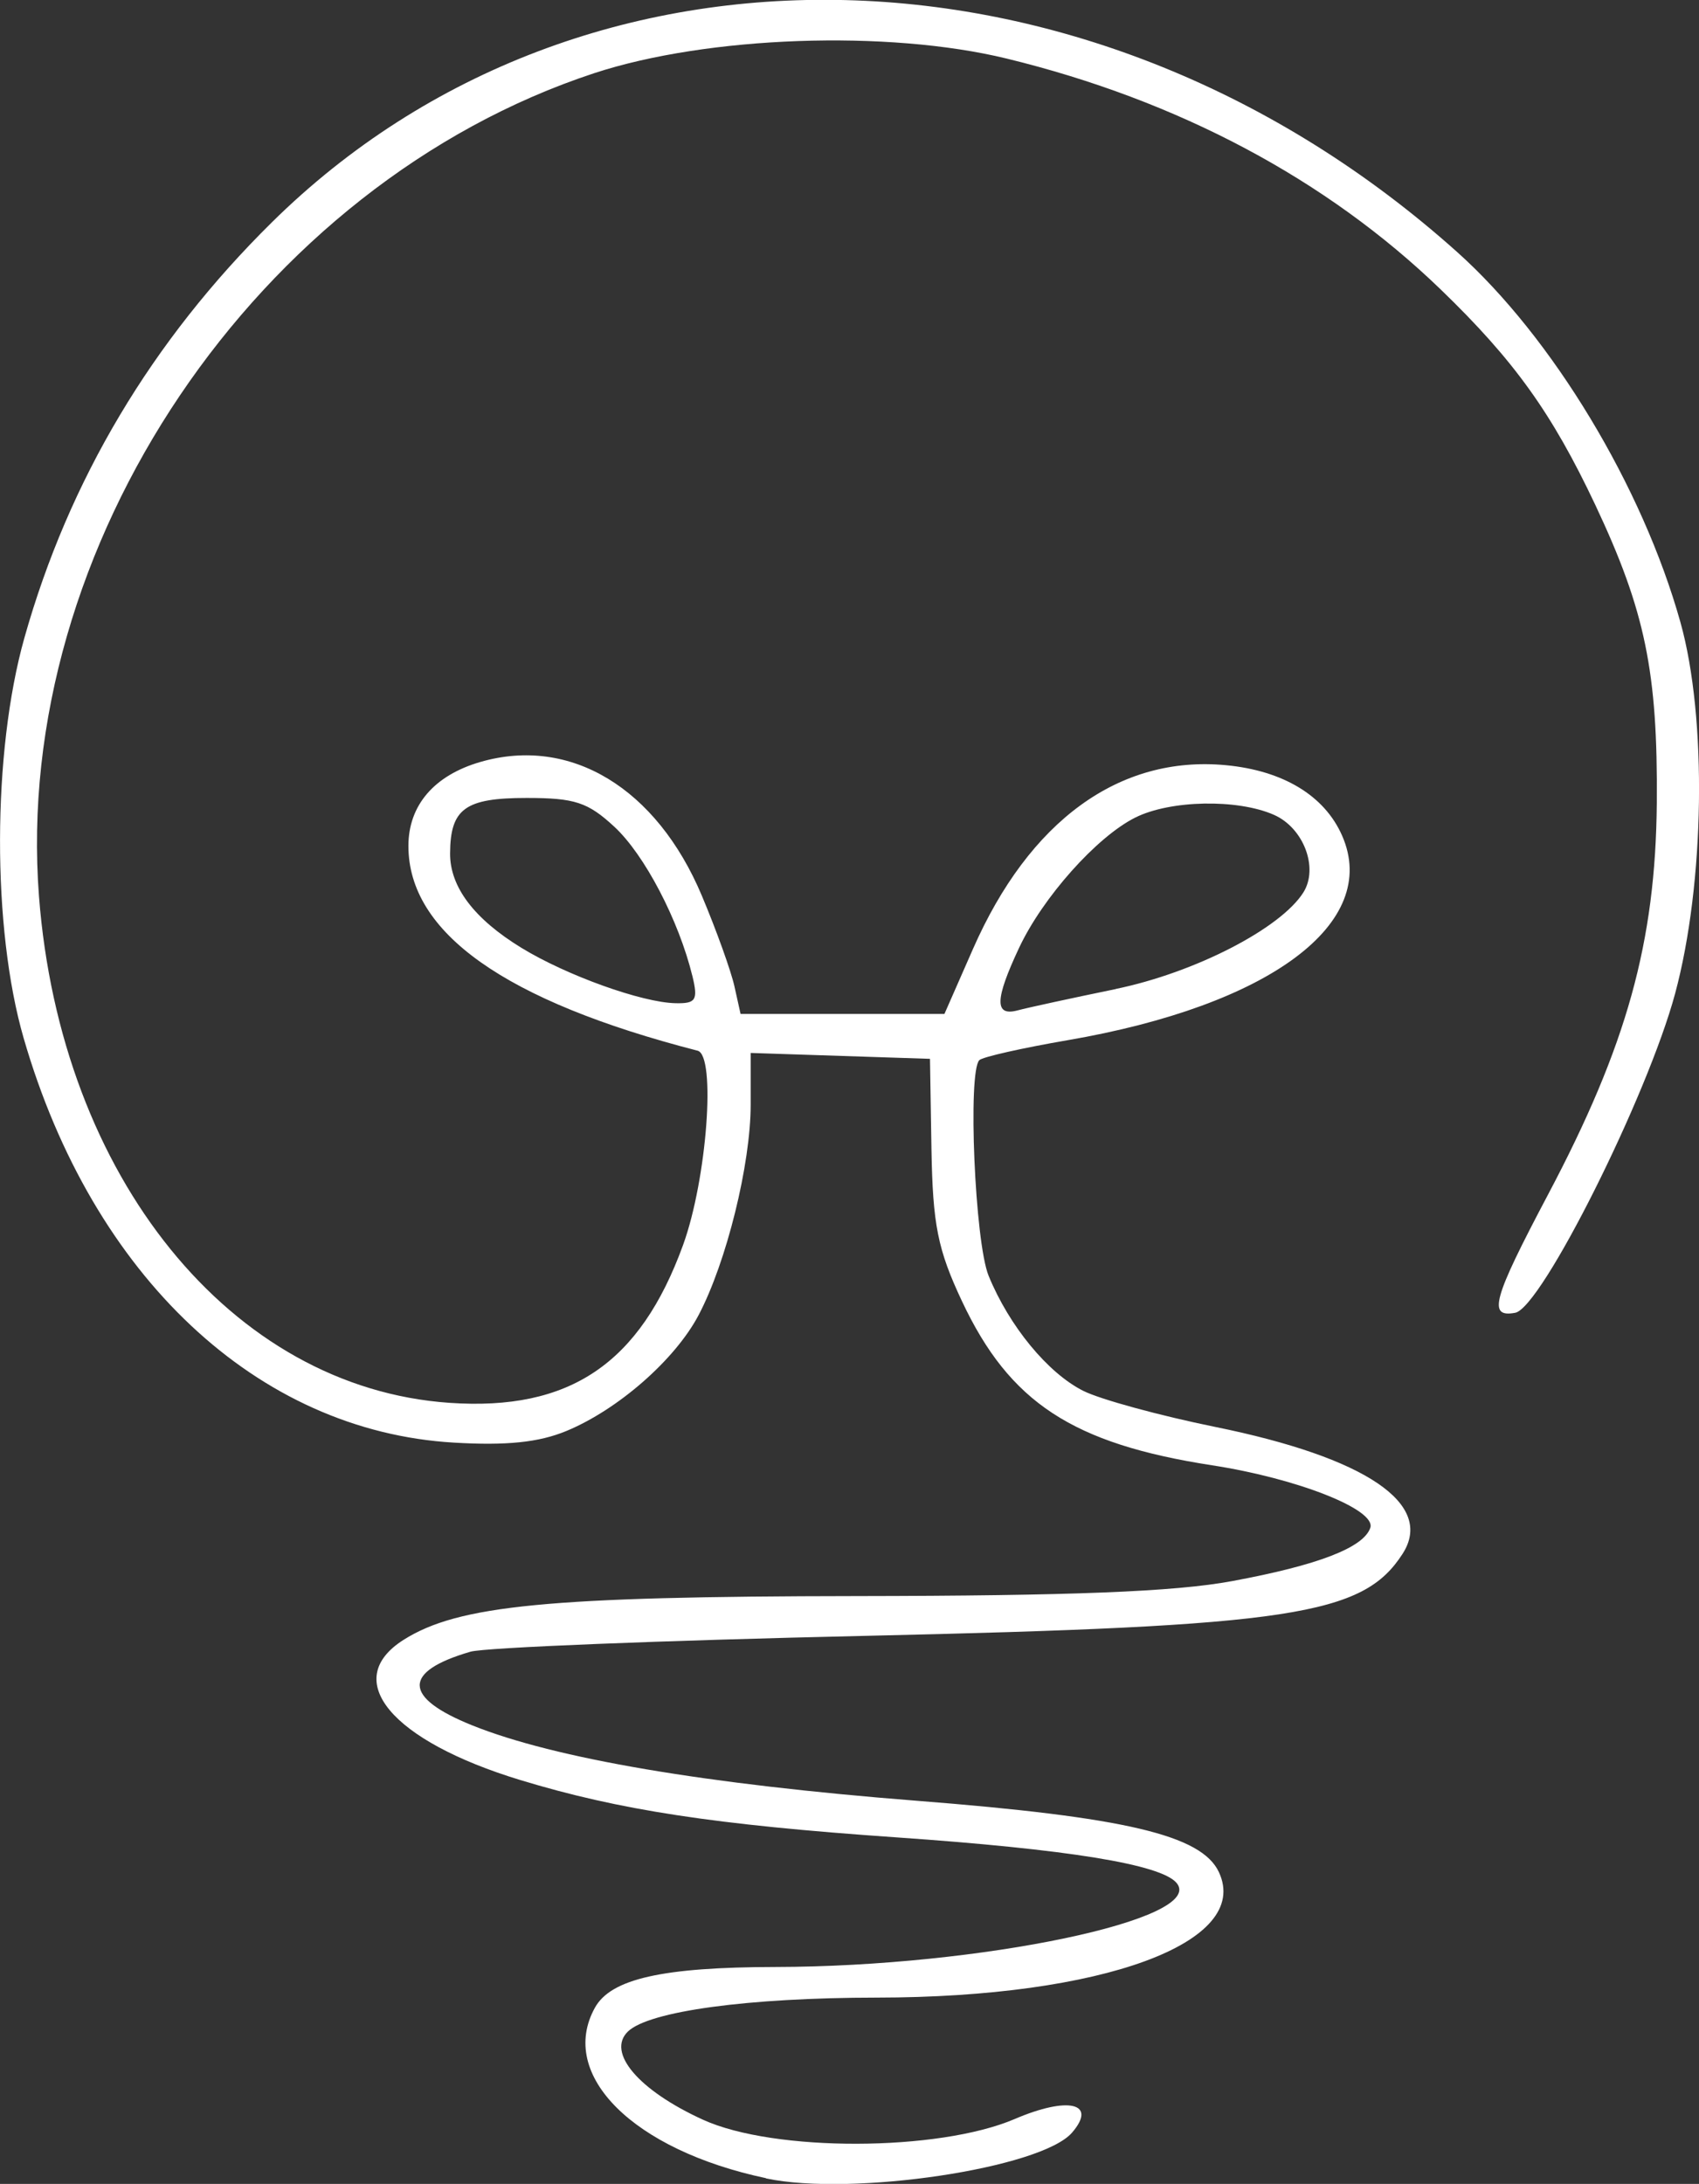 <svg xmlns="http://www.w3.org/2000/svg" viewBox="0 0 196.52 252.48"><rect x="0" y="0" width="196.52" height="252.48" fill="#333333" stroke="none"/><g style="isolation: isolate;"><g id="uuid-1d66b2d9-b115-441c-aa23-6e6aa11138fe" data-name="Laag 1"><path id="uuid-860875ff-7596-4819-9503-491596ba78b2" data-name="path2" d="M88.62,251.82c-15.39-3.25-24.11-11.93-19.81-19.71,1.85-3.34,7.81-4.69,20.89-4.71,23.73-.04,49.97-5.55,46.38-9.73-1.84-2.14-12.55-3.88-32.47-5.26-20.89-1.45-31.98-3.14-43.42-6.62-14.96-4.55-20.82-11.58-13.51-16.21,6.32-4,16.79-5.02,52.33-5.06,24.96-.03,36.87-.5,43.5-1.73,9.95-1.84,15.21-3.87,15.99-6.16.71-2.1-8.43-5.71-18.31-7.23-16.15-2.5-23.41-7.26-28.92-18.97-2.81-5.97-3.38-8.84-3.53-17.58l-.17-10.44-10.37-.34-10.37-.34v5.97c0,6.91-2.8,18.22-6.02,24.33-2.72,5.16-9.31,10.93-15.31,13.41-3.17,1.31-6.91,1.7-12.98,1.34-22.76-1.32-41.81-19.22-49.78-46.75-3.68-12.7-3.64-33.07.08-46.28,5.14-18.24,14.73-34.34,28.63-48.05,36.06-35.57,95.19-34.08,137.1,3.44,11.02,9.86,21.43,27.11,25.82,42.79,3.1,11.04,2.82,30.2-.61,42.93-3.21,11.9-15.46,36.35-18.5,36.91-3.2.59-2.6-1.57,3.78-13.63,9.14-17.26,12.46-29.22,12.6-45.33.12-15.1-1.34-22.19-7.11-34.43-5.01-10.61-9.39-16.72-17.89-24.92-13.2-12.74-30.37-21.86-50.2-26.69-13.78-3.35-34.6-2.61-47.71,1.69C29.69,21.31,1.4,63.22,4.51,103.63c2.5,32.45,22.24,56.81,47.48,58.55,13.91.96,22.03-4.52,27.02-18.25,2.76-7.6,3.83-21.91,1.68-22.46-22.29-5.74-33.45-13.64-33.45-23.67,0-4.69,2.97-8.16,8.32-9.71,10.41-3.02,20.38,3,25.62,15.46,1.69,4.01,3.38,8.72,3.77,10.48l.71,3.19h23.58l3.3-7.51c6.52-14.83,16.92-22.4,29.23-21.25,6.64.62,11.44,3.52,13.47,8.15,4.44,10.11-8.35,19.63-31.77,23.65-5.23.9-9.81,1.93-10.19,2.3-1.36,1.33-.52,21.04,1.07,24.93,2.38,5.82,6.86,11.26,10.96,13.31,1.98.99,8.84,2.86,15.23,4.16,17.46,3.54,25.41,8.92,21.69,14.68-4.59,7.12-12.76,8.36-62.24,9.48-23.41.53-43.92,1.35-45.57,1.83-7.9,2.3-7.83,5.29.21,8.52,9.56,3.84,27.02,6.8,51.36,8.71,24.17,1.89,32.98,3.97,34.99,8.24,3.84,8.16-13.46,14.5-39.57,14.52-14.89.01-26.34,1.57-28.78,3.92-2.5,2.42,1.24,6.81,8.69,10.2,8.2,3.74,27.22,3.69,36.04-.08,6.2-2.66,9.59-1.86,6.65,1.56-3.54,4.13-25.44,7.41-35.42,5.3ZM129.07,114.33c9.15-1.89,19.06-6.99,21.69-11.16,1.78-2.83.03-7.46-3.41-8.97-4.22-1.86-11.99-1.71-16.04.32-4.46,2.23-10.7,9.23-13.44,15.07-2.81,5.98-2.85,7.93-.17,7.22,1.15-.31,6.27-1.42,11.37-2.47h0ZM80.09,112.85c-1.57-6.44-5.53-14.03-9.03-17.27-3.06-2.83-4.56-3.33-10.15-3.33-7.11,0-8.82,1.24-8.85,6.41-.02,3.87,2.77,7.57,8.27,10.93,5.23,3.19,13.91,6.31,17.81,6.39,2.36.05,2.62-.36,1.95-3.14Z" style="fill: #fff; isolation: isolate; mix-blend-mode: darken;"></path></g></g></svg>